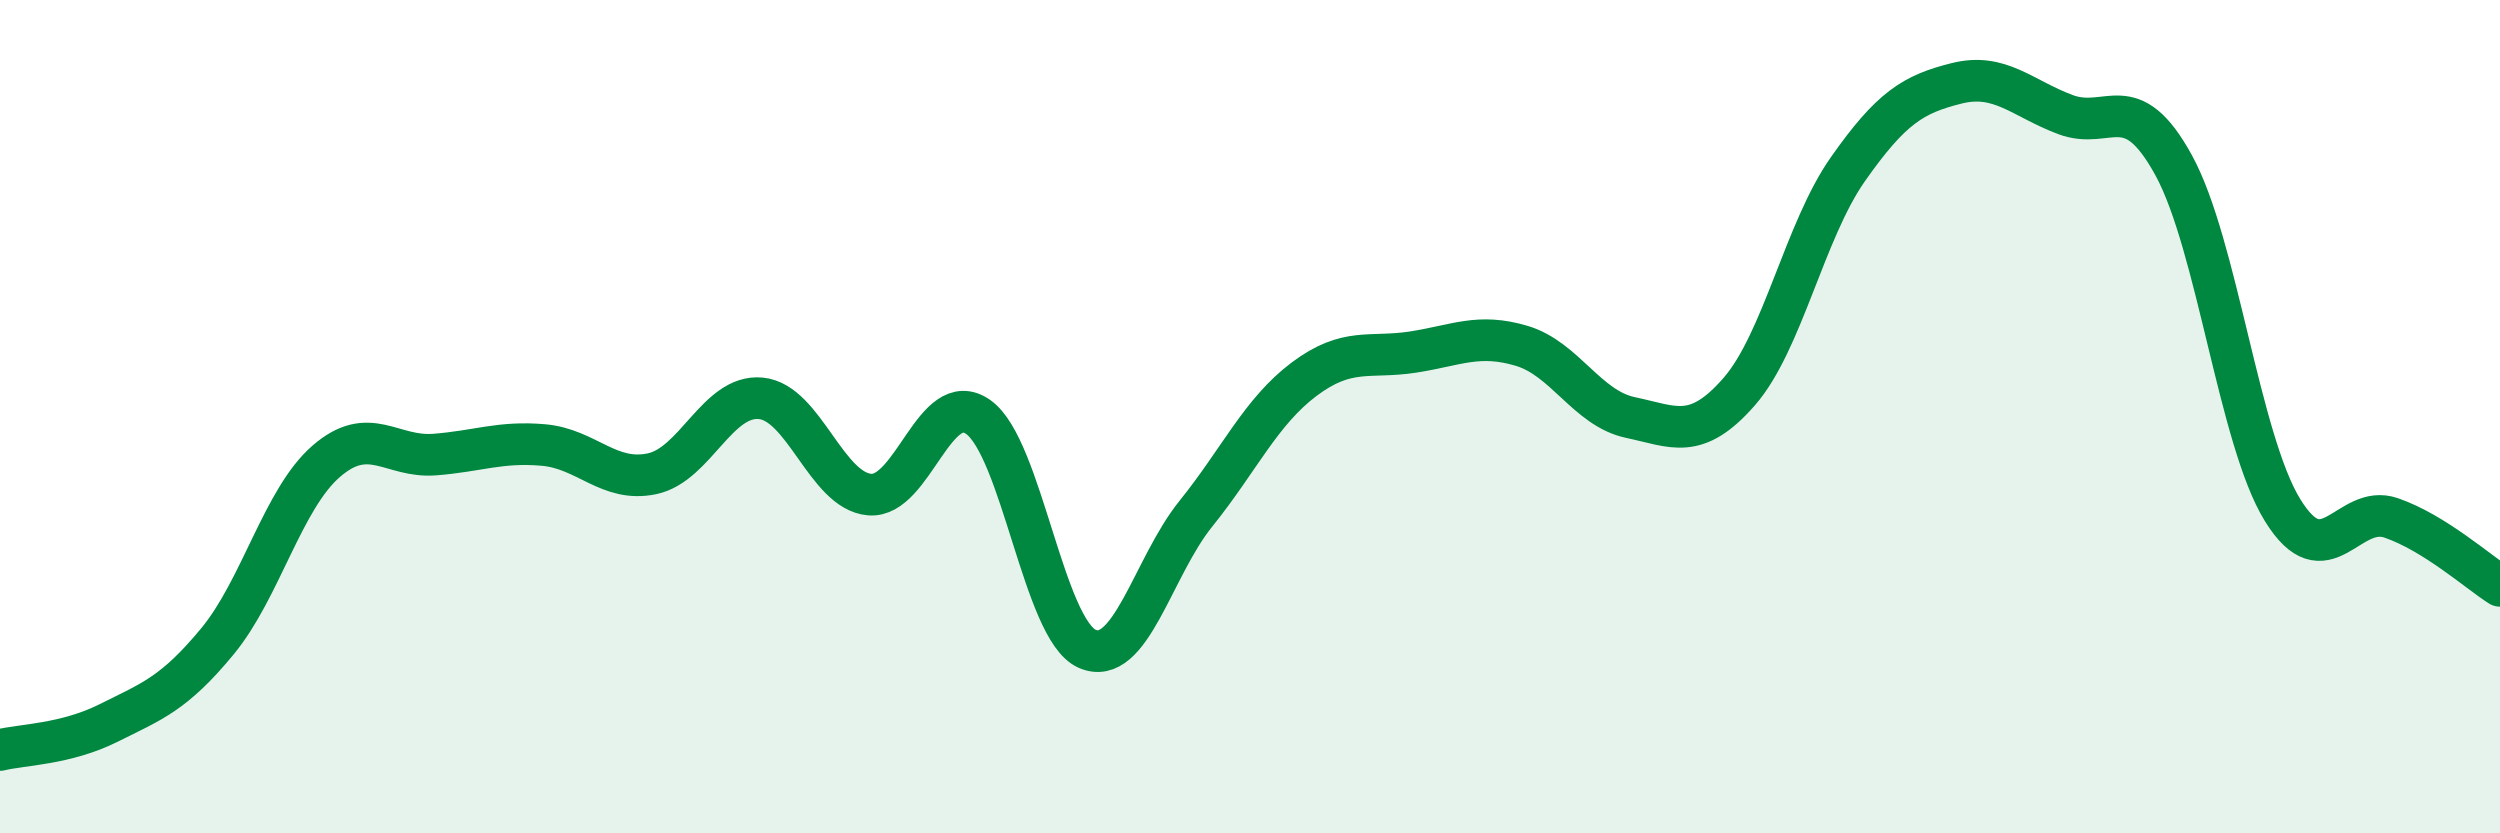 
    <svg width="60" height="20" viewBox="0 0 60 20" xmlns="http://www.w3.org/2000/svg">
      <path
        d="M 0,18 C 0.52,17.87 1.57,17.87 2.61,17.35 C 3.65,16.83 4.18,16.65 5.22,15.39 C 6.26,14.13 6.79,11.97 7.83,11.07 C 8.87,10.17 9.39,10.99 10.43,10.91 C 11.47,10.83 12,10.59 13.04,10.68 C 14.08,10.77 14.61,11.59 15.65,11.37 C 16.69,11.15 17.22,9.46 18.26,9.56 C 19.3,9.66 19.83,11.78 20.87,11.87 C 21.91,11.96 22.44,9.27 23.48,10.01 C 24.52,10.75 25.05,15.11 26.09,15.57 C 27.13,16.03 27.66,13.62 28.7,12.33 C 29.74,11.04 30.26,9.88 31.3,9.1 C 32.34,8.32 32.87,8.61 33.91,8.45 C 34.95,8.29 35.48,7.99 36.52,8.3 C 37.56,8.61 38.09,9.8 39.13,10.02 C 40.17,10.24 40.7,10.59 41.74,9.4 C 42.78,8.21 43.31,5.54 44.35,4.06 C 45.39,2.58 45.92,2.26 46.96,2 C 48,1.74 48.53,2.36 49.57,2.75 C 50.61,3.14 51.13,2.07 52.17,3.97 C 53.21,5.87 53.74,10.55 54.78,12.24 C 55.82,13.93 56.35,12.07 57.39,12.43 C 58.43,12.79 59.48,13.73 60,14.06L60 20L0 20Z"
        fill="#008740"
        opacity="0.1"
        stroke-linecap="round"
        stroke-linejoin="round"
      />
      <path
        d="M 0,18 C 0.52,17.87 1.57,17.87 2.61,17.35 C 3.65,16.83 4.18,16.65 5.22,15.39 C 6.26,14.13 6.79,11.97 7.83,11.07 C 8.87,10.17 9.39,10.99 10.43,10.91 C 11.47,10.83 12,10.59 13.04,10.68 C 14.08,10.77 14.61,11.59 15.65,11.37 C 16.69,11.15 17.22,9.46 18.26,9.56 C 19.3,9.66 19.83,11.78 20.87,11.87 C 21.91,11.96 22.44,9.27 23.48,10.01 C 24.52,10.75 25.05,15.11 26.09,15.57 C 27.13,16.03 27.66,13.62 28.7,12.33 C 29.74,11.04 30.26,9.88 31.3,9.1 C 32.34,8.32 32.87,8.61 33.91,8.45 C 34.95,8.29 35.48,7.99 36.52,8.3 C 37.56,8.61 38.09,9.8 39.13,10.02 C 40.17,10.24 40.7,10.59 41.74,9.4 C 42.78,8.21 43.31,5.54 44.35,4.06 C 45.39,2.58 45.92,2.26 46.96,2 C 48,1.74 48.53,2.36 49.57,2.75 C 50.61,3.14 51.13,2.07 52.17,3.97 C 53.21,5.87 53.74,10.55 54.78,12.24 C 55.82,13.93 56.35,12.07 57.39,12.43 C 58.43,12.79 59.48,13.73 60,14.06"
        stroke="#008740"
        stroke-width="1"
        fill="none"
        stroke-linecap="round"
        stroke-linejoin="round"
      />
    </svg>
  